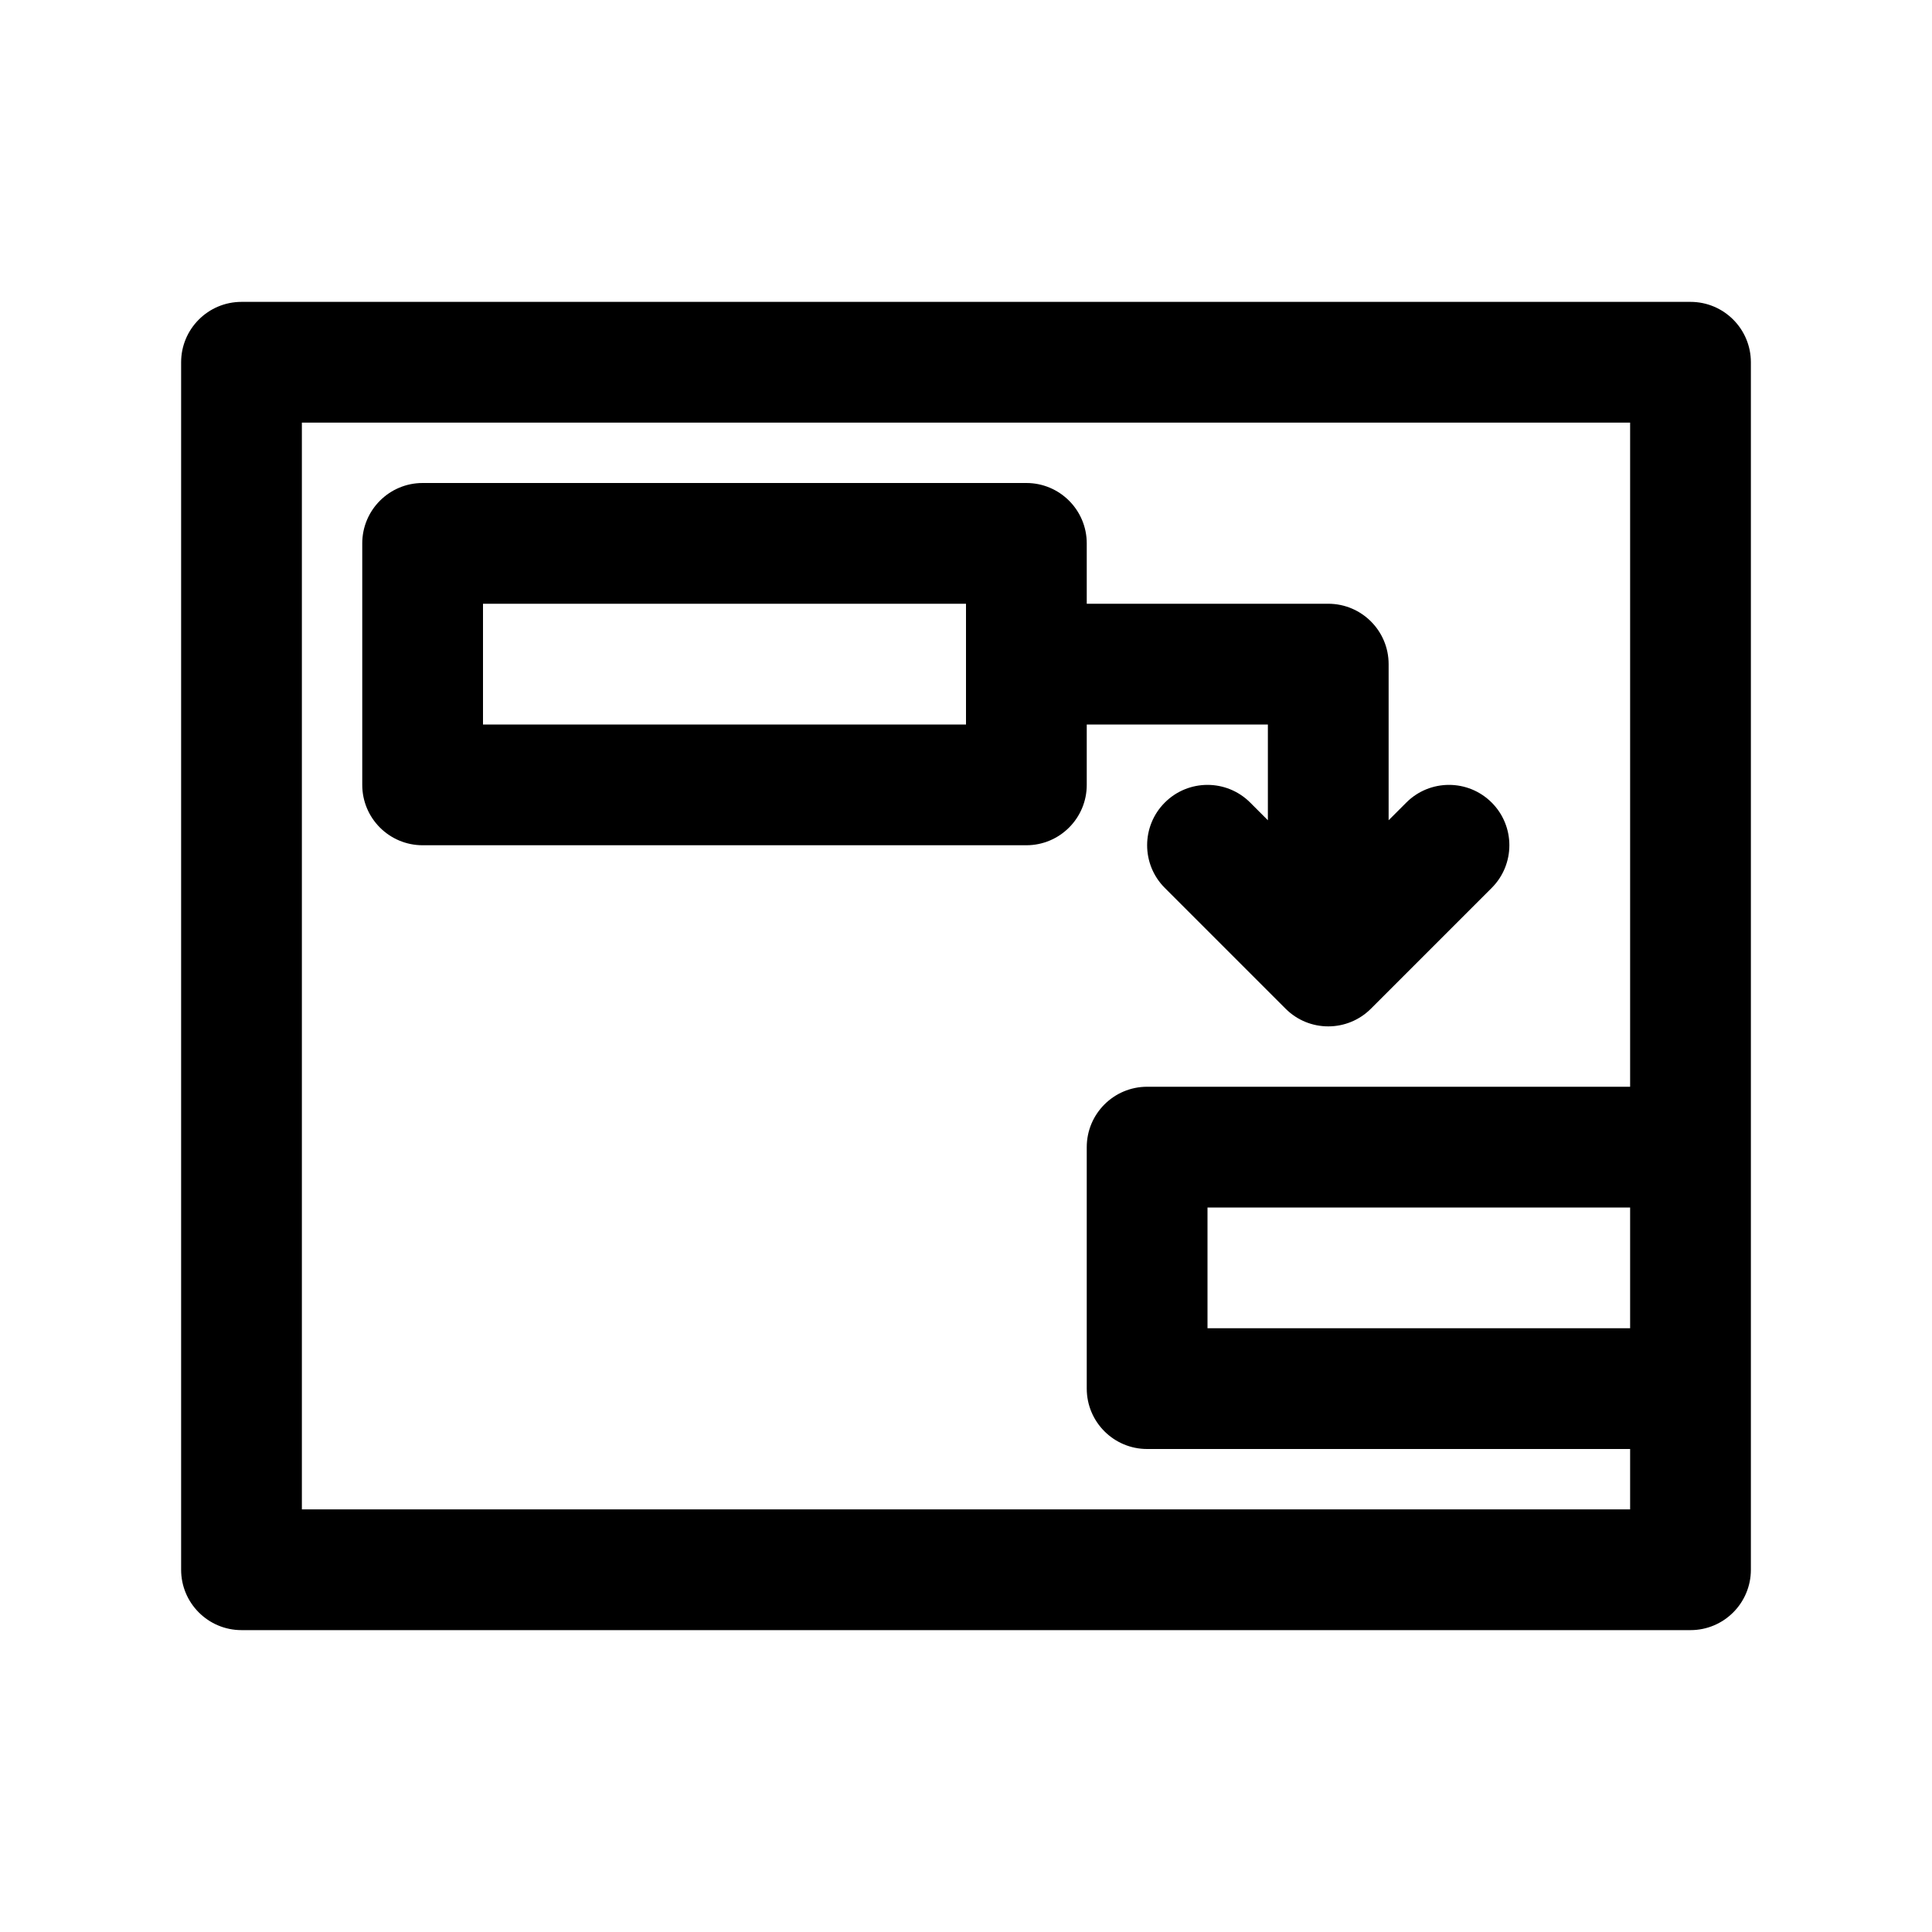 <?xml version="1.0" encoding="UTF-8"?><svg version="1.1" viewBox="0 0 64 64" xmlns="http://www.w3.org/2000/svg" xmlns:xlink="http://www.w3.org/1999/xlink"><!--Generated by IJSVG (https://github.com/iconjar/IJSVG)--><g fill="#000"><path d="M56,10h-48c-1.104,0 -2,0.896 -2,2v40c0,1.104 0.896,2 2,2h48c1.104,0 2,-0.896 2,-2v-40c0,-1.104 -0.896,-2 -2,-2Zm-2,34h-14v-4h14v4Zm-44,6v-36h44v22h-16c-1.104,0 -2,0.896 -2,2v8c0,1.104 0.896,2 2,2h16v2h-44Z"></path><path d="M36,24h6v3.172l-0.586,-0.586c-0.781,-0.781 -2.047,-0.781 -2.828,0c-0.781,0.781 -0.781,2.047 0,2.828l4,4c0.391,0.391 0.902,0.586 1.414,0.586c0.512,0 1.023,-0.195 1.414,-0.586l4,-4c0.781,-0.781 0.781,-2.047 0,-2.828c-0.781,-0.781 -2.047,-0.781 -2.828,0l-0.586,0.586v-5.172c0,-1.104 -0.896,-2 -2,-2h-8v-2c0,-1.104 -0.896,-2 -2,-2h-20c-1.104,0 -2,0.896 -2,2v8c0,1.104 0.896,2 2,2h20c1.104,0 2,-0.896 2,-2v-2Zm-4,0h-16v-4h16v4Z"></path></g></svg>